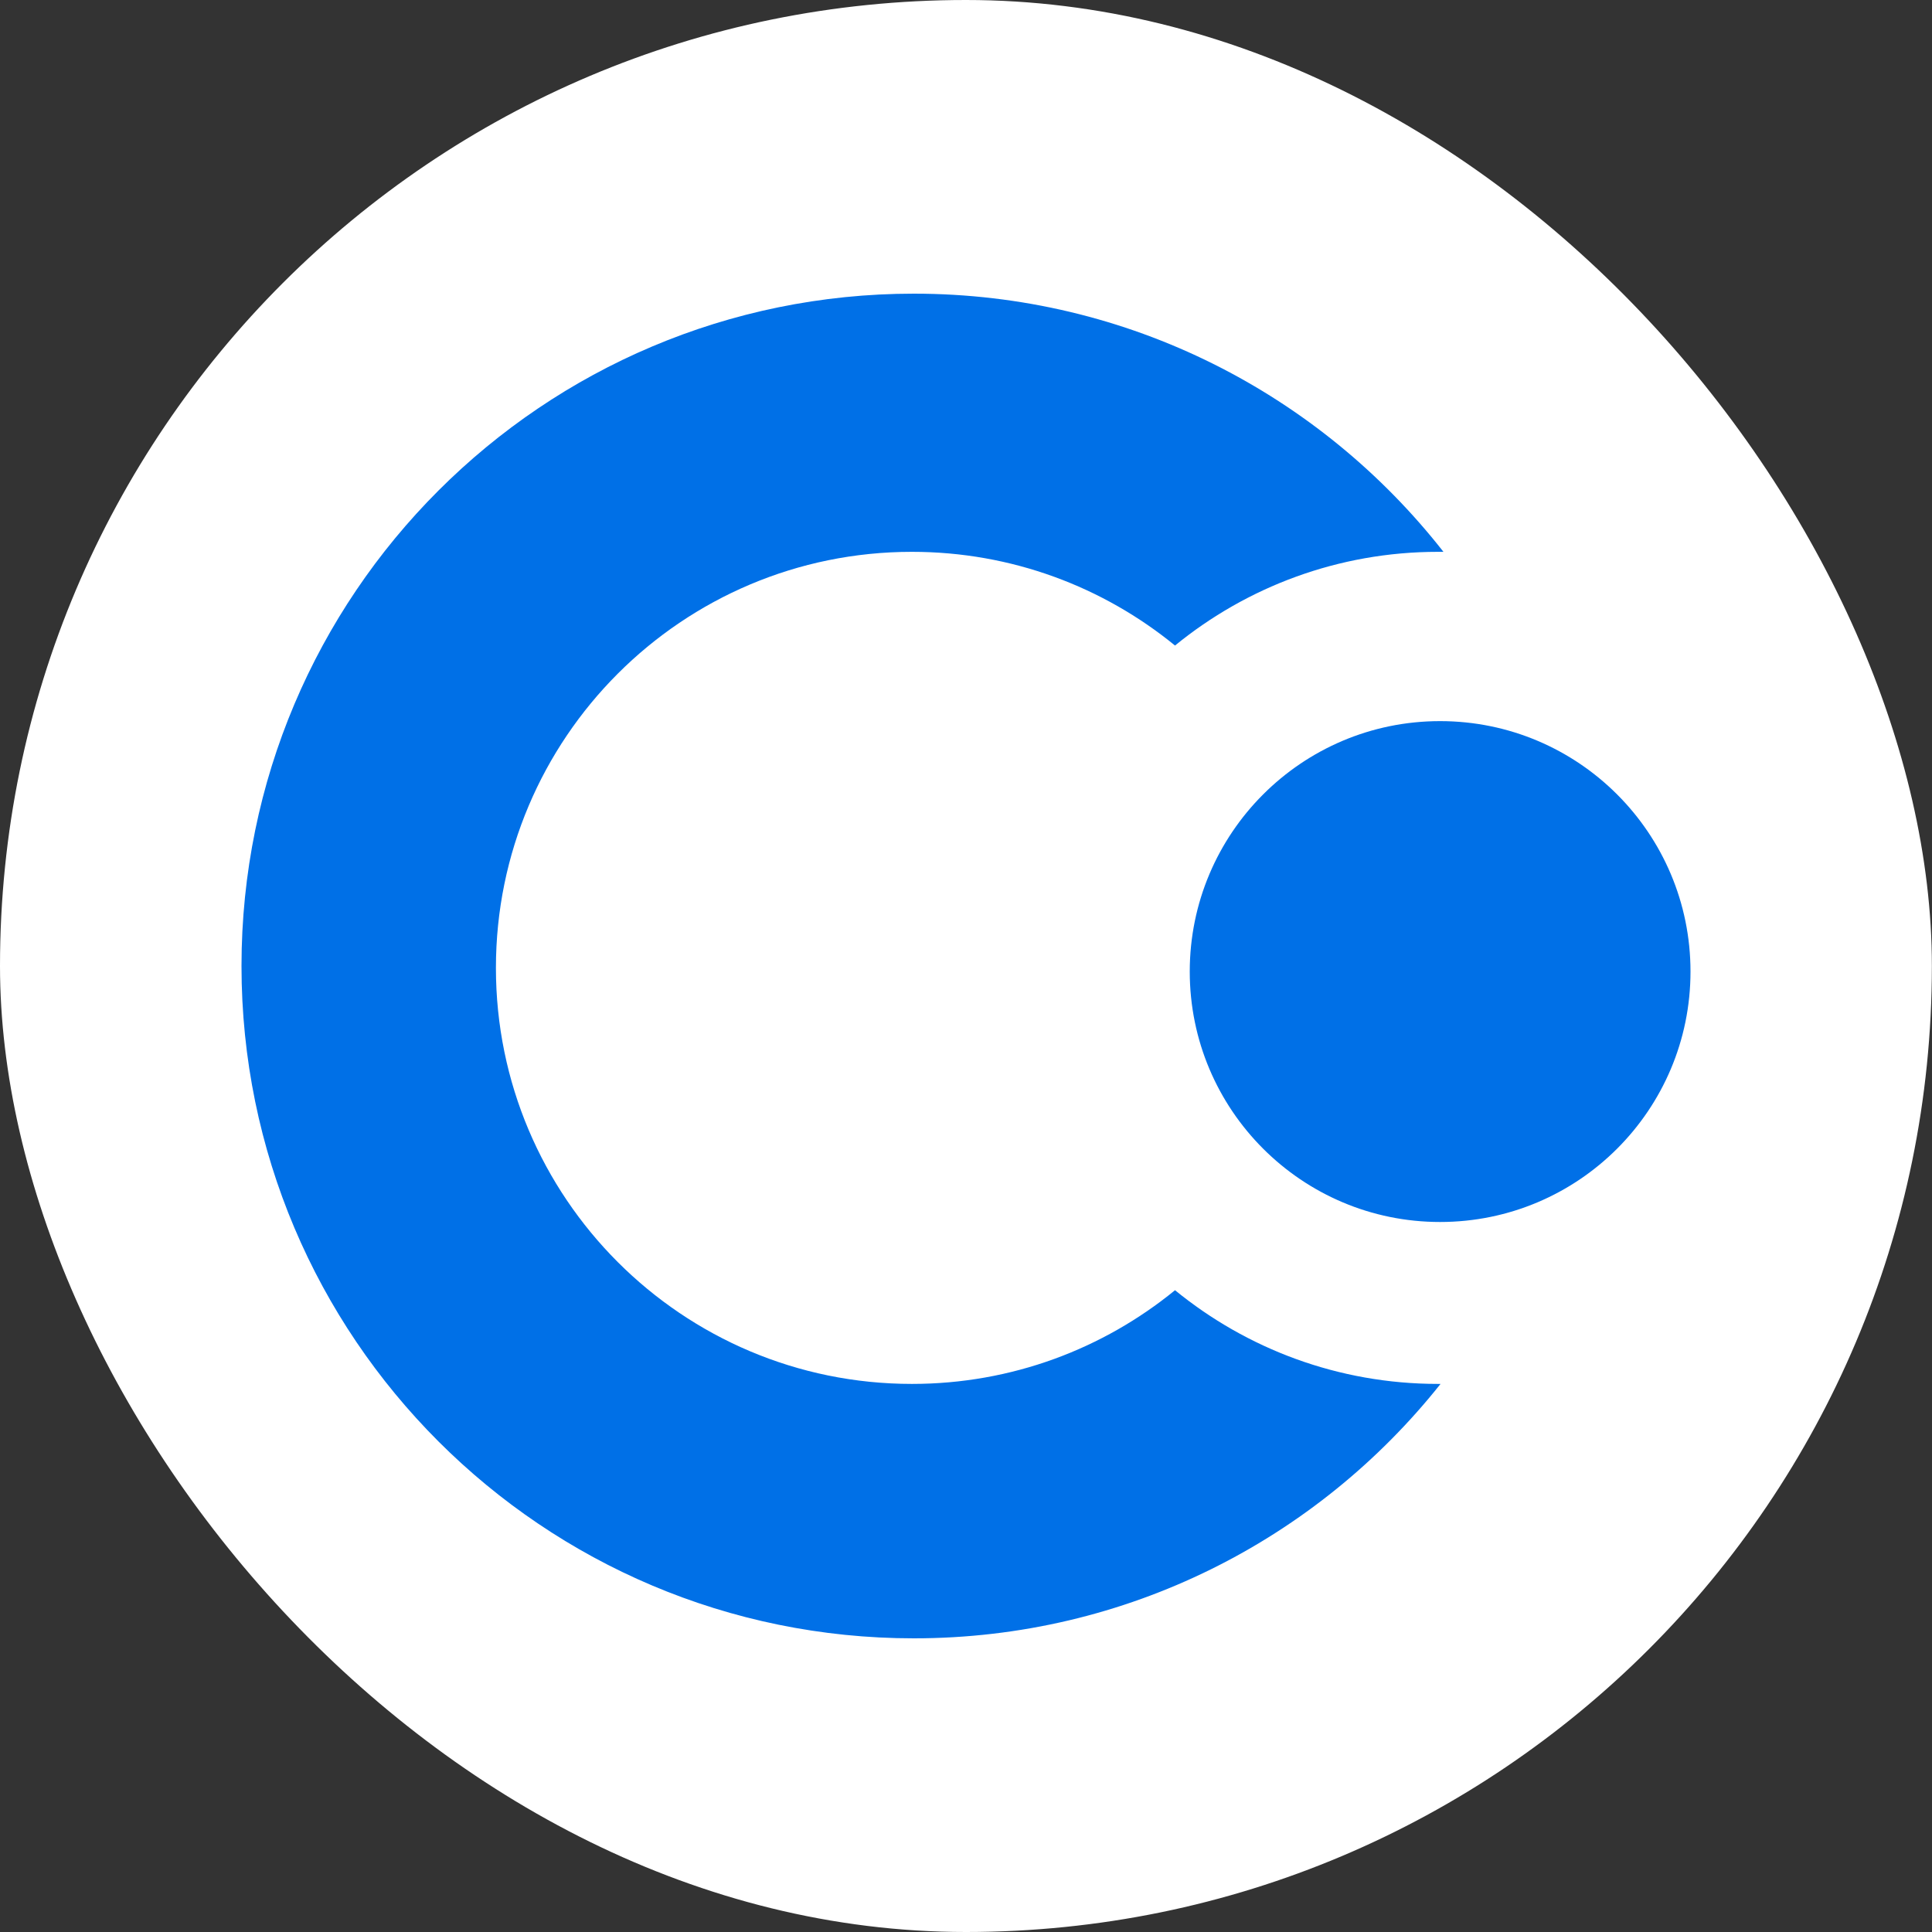 <svg width="16" height="16" viewBox="0 0 16 16" fill="none" xmlns="http://www.w3.org/2000/svg">
<rect x="0" y="0" width="16" height="16" fill="#333333" stroke="none"/>
<rect width="15.999" height="16" rx="8" fill="white"/>
<path d="M14 8.046C14 6.901 13.072 5.972 11.926 5.972C10.781 5.972 9.853 6.901 9.853 8.046C9.853 9.191 10.781 10.12 11.926 10.12C13.072 10.12 14 9.191 14 8.046Z" fill="#0070E7"/>
<path fill-rule="evenodd" clip-rule="evenodd" d="M11.954 4.57C10.935 3.269 9.349 2.432 7.568 2.432C4.493 2.432 2 4.925 2 8C2 11.075 4.493 13.568 7.568 13.568C9.335 13.568 10.91 12.745 11.93 11.461C11.923 11.461 11.916 11.461 11.909 11.461C11.083 11.461 10.325 11.17 9.731 10.685C9.137 11.17 8.379 11.461 7.552 11.461C5.649 11.461 4.107 9.918 4.107 8.016C4.107 6.113 5.649 4.57 7.552 4.57C8.379 4.57 9.137 4.861 9.731 5.346C10.325 4.861 11.083 4.57 11.909 4.57C11.925 4.57 11.939 4.57 11.954 4.57Z" fill="#0070E7"/>
</svg>

